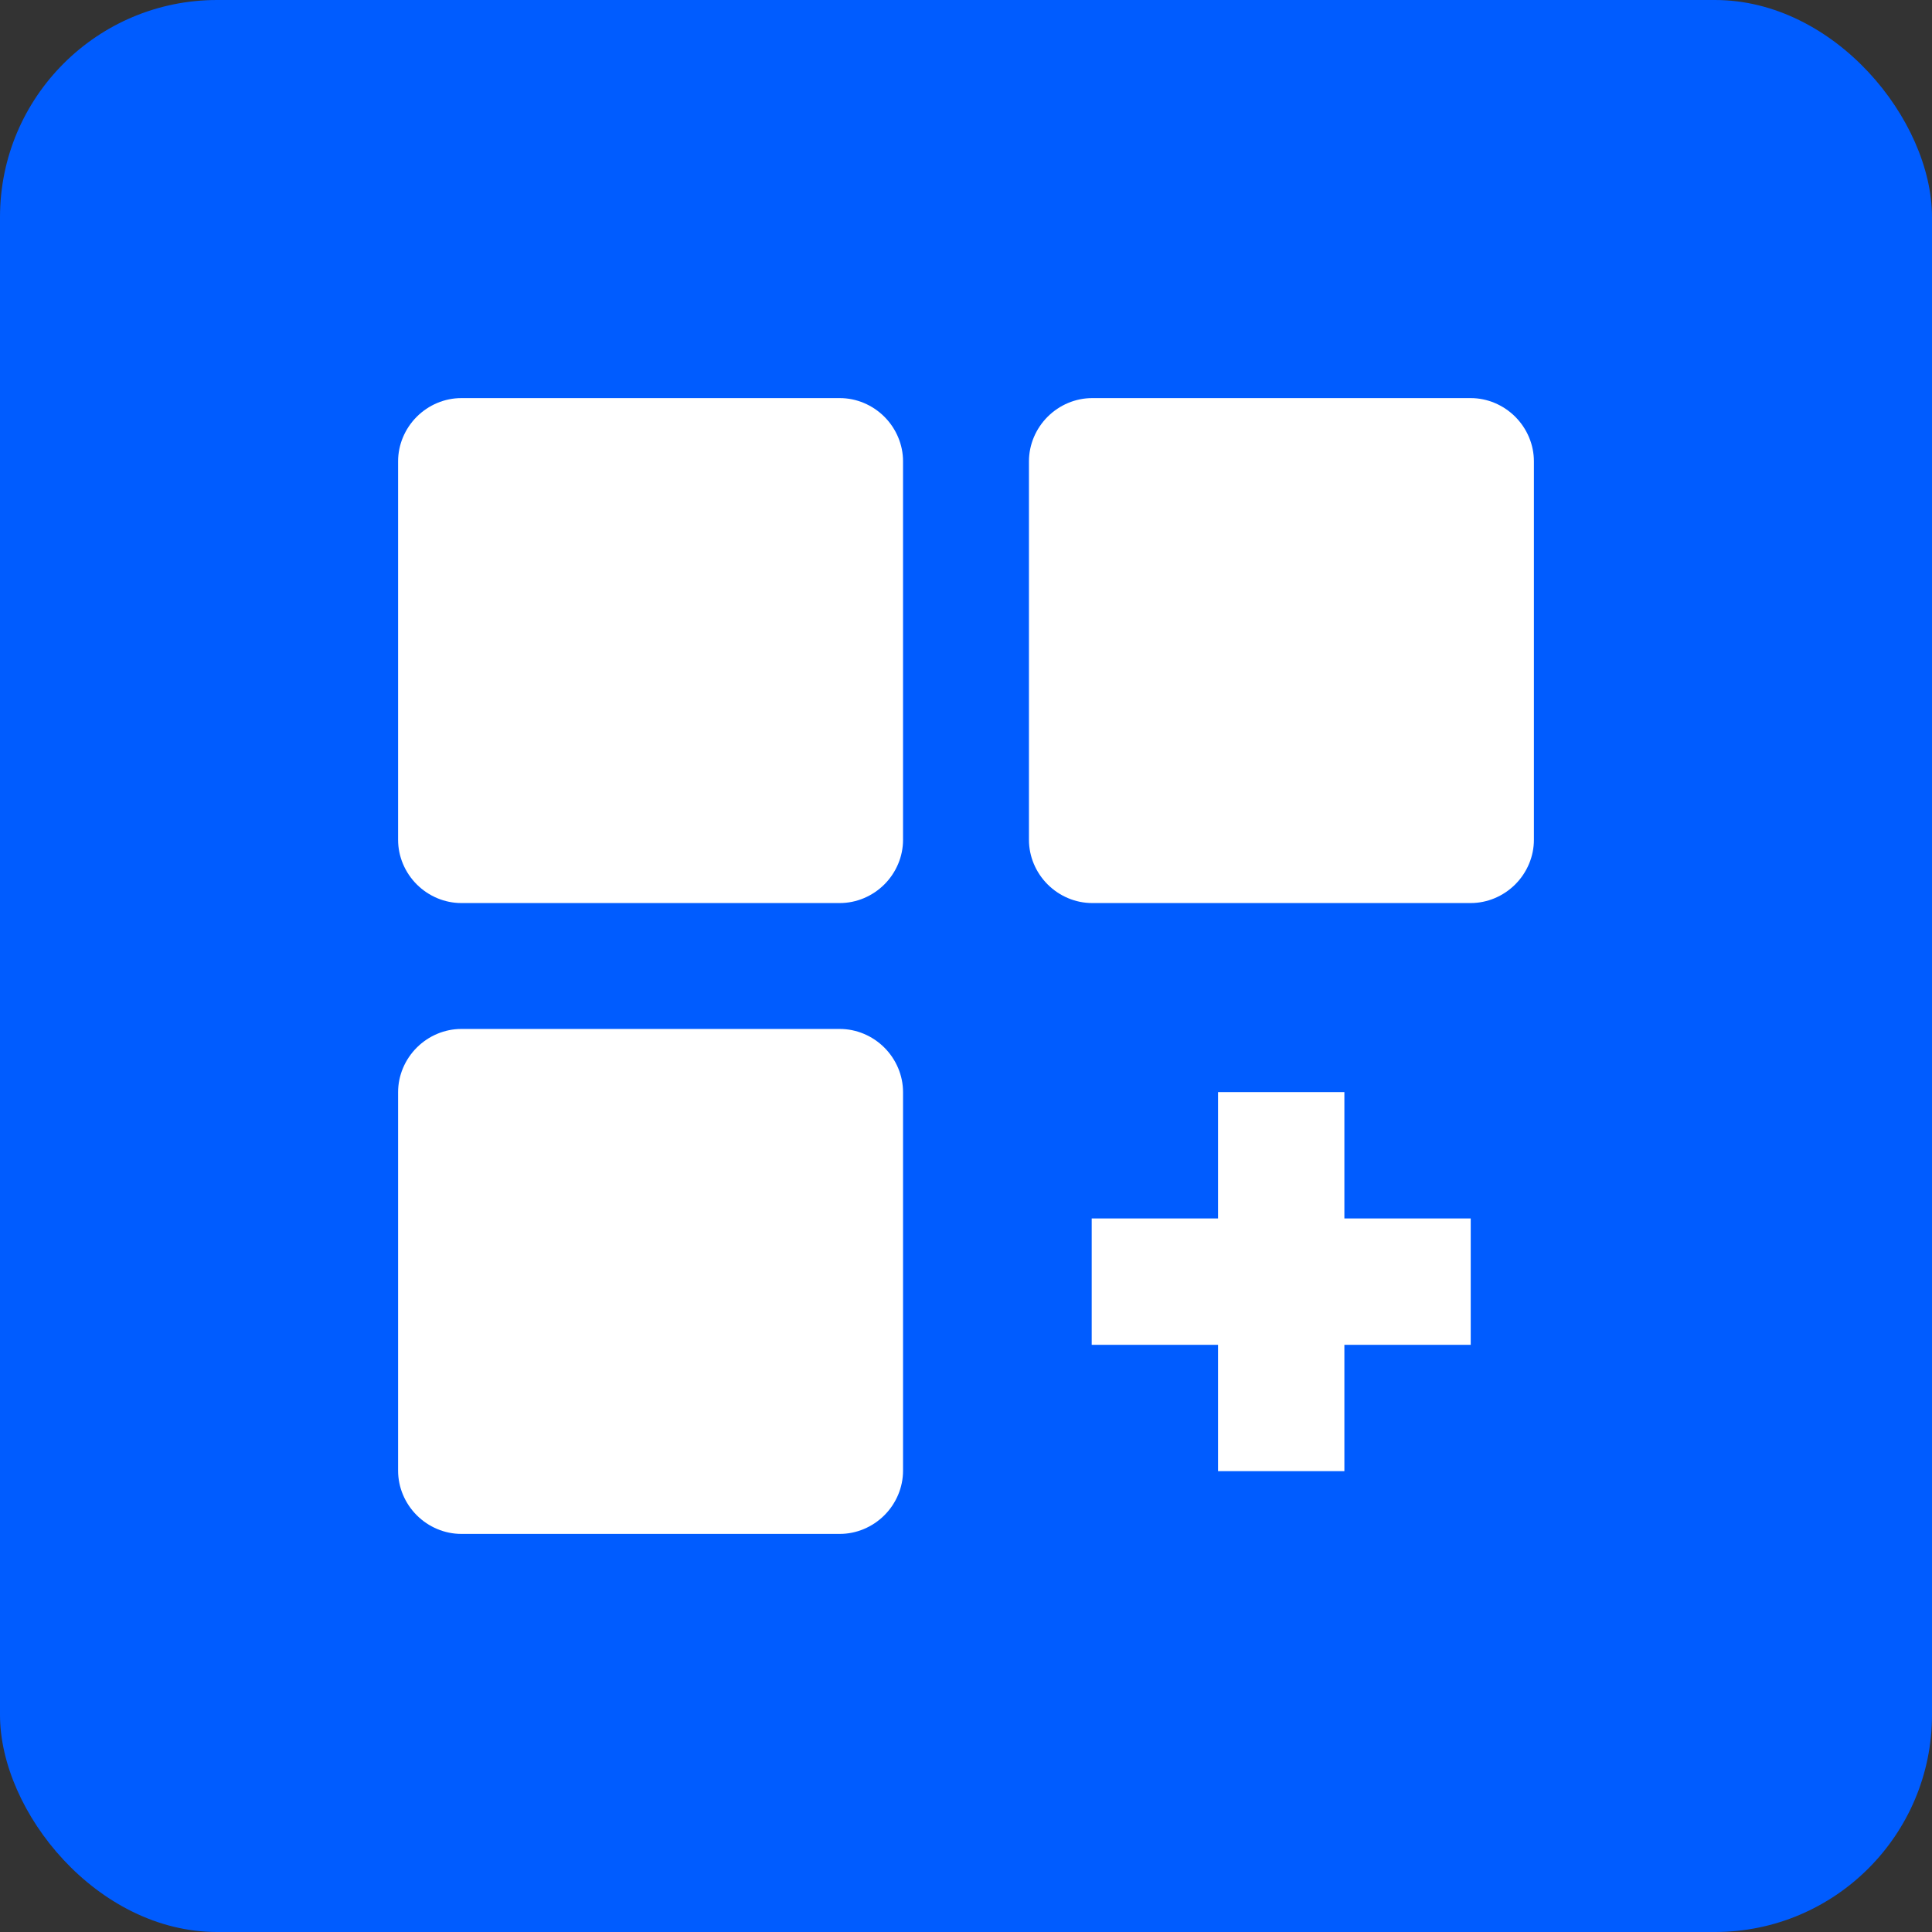 <?xml version="1.0" encoding="UTF-8"?><svg id="Layer_2" xmlns="http://www.w3.org/2000/svg" viewBox="0 0 45.57 45.57"><rect x="0" y="0" width="45.57" height="45.57" fill="#333333" stroke="none"/><defs><style>.cls-1{fill:#005cff;}.cls-2{fill:#fff;}</style></defs><g id="Layer_1-2"><g><rect class="cls-1" width="45.57" height="45.57" rx="5.12" ry="5.12"/><path class="cls-2" d="M19.81,9.39H10.88c-.39,0-.77,.16-1.05,.44-.28,.28-.44,.66-.44,1.05v8.93c0,.39,.16,.77,.44,1.05,.28,.28,.66,.44,1.05,.44h8.93c.39,0,.77-.16,1.05-.44s.44-.66,.44-1.05V10.88c0-.39-.16-.77-.44-1.05-.28-.28-.66-.44-1.05-.44Zm14.88,0h-8.93c-.39,0-.77,.16-1.05,.44-.28,.28-.44,.66-.44,1.05v8.93c0,.39,.16,.77,.44,1.05s.66,.44,1.05,.44h8.93c.39,0,.77-.16,1.05-.44s.44-.66,.44-1.05V10.88c0-.39-.16-.77-.44-1.05-.28-.28-.66-.44-1.05-.44Zm-14.88,14.88H10.88c-.39,0-.77,.16-1.05,.44-.28,.28-.44,.66-.44,1.05v8.93c0,.39,.16,.77,.44,1.05,.28,.28,.66,.44,1.05,.44h8.93c.39,0,.77-.16,1.05-.44s.44-.66,.44-1.05v-8.93c0-.39-.16-.77-.44-1.05s-.66-.44-1.05-.44Zm11.9,1.49h-2.98v2.98h-2.98v2.98h2.98v2.98h2.98v-2.98h2.98v-2.98h-2.98v-2.98Z"/></g></g></svg>